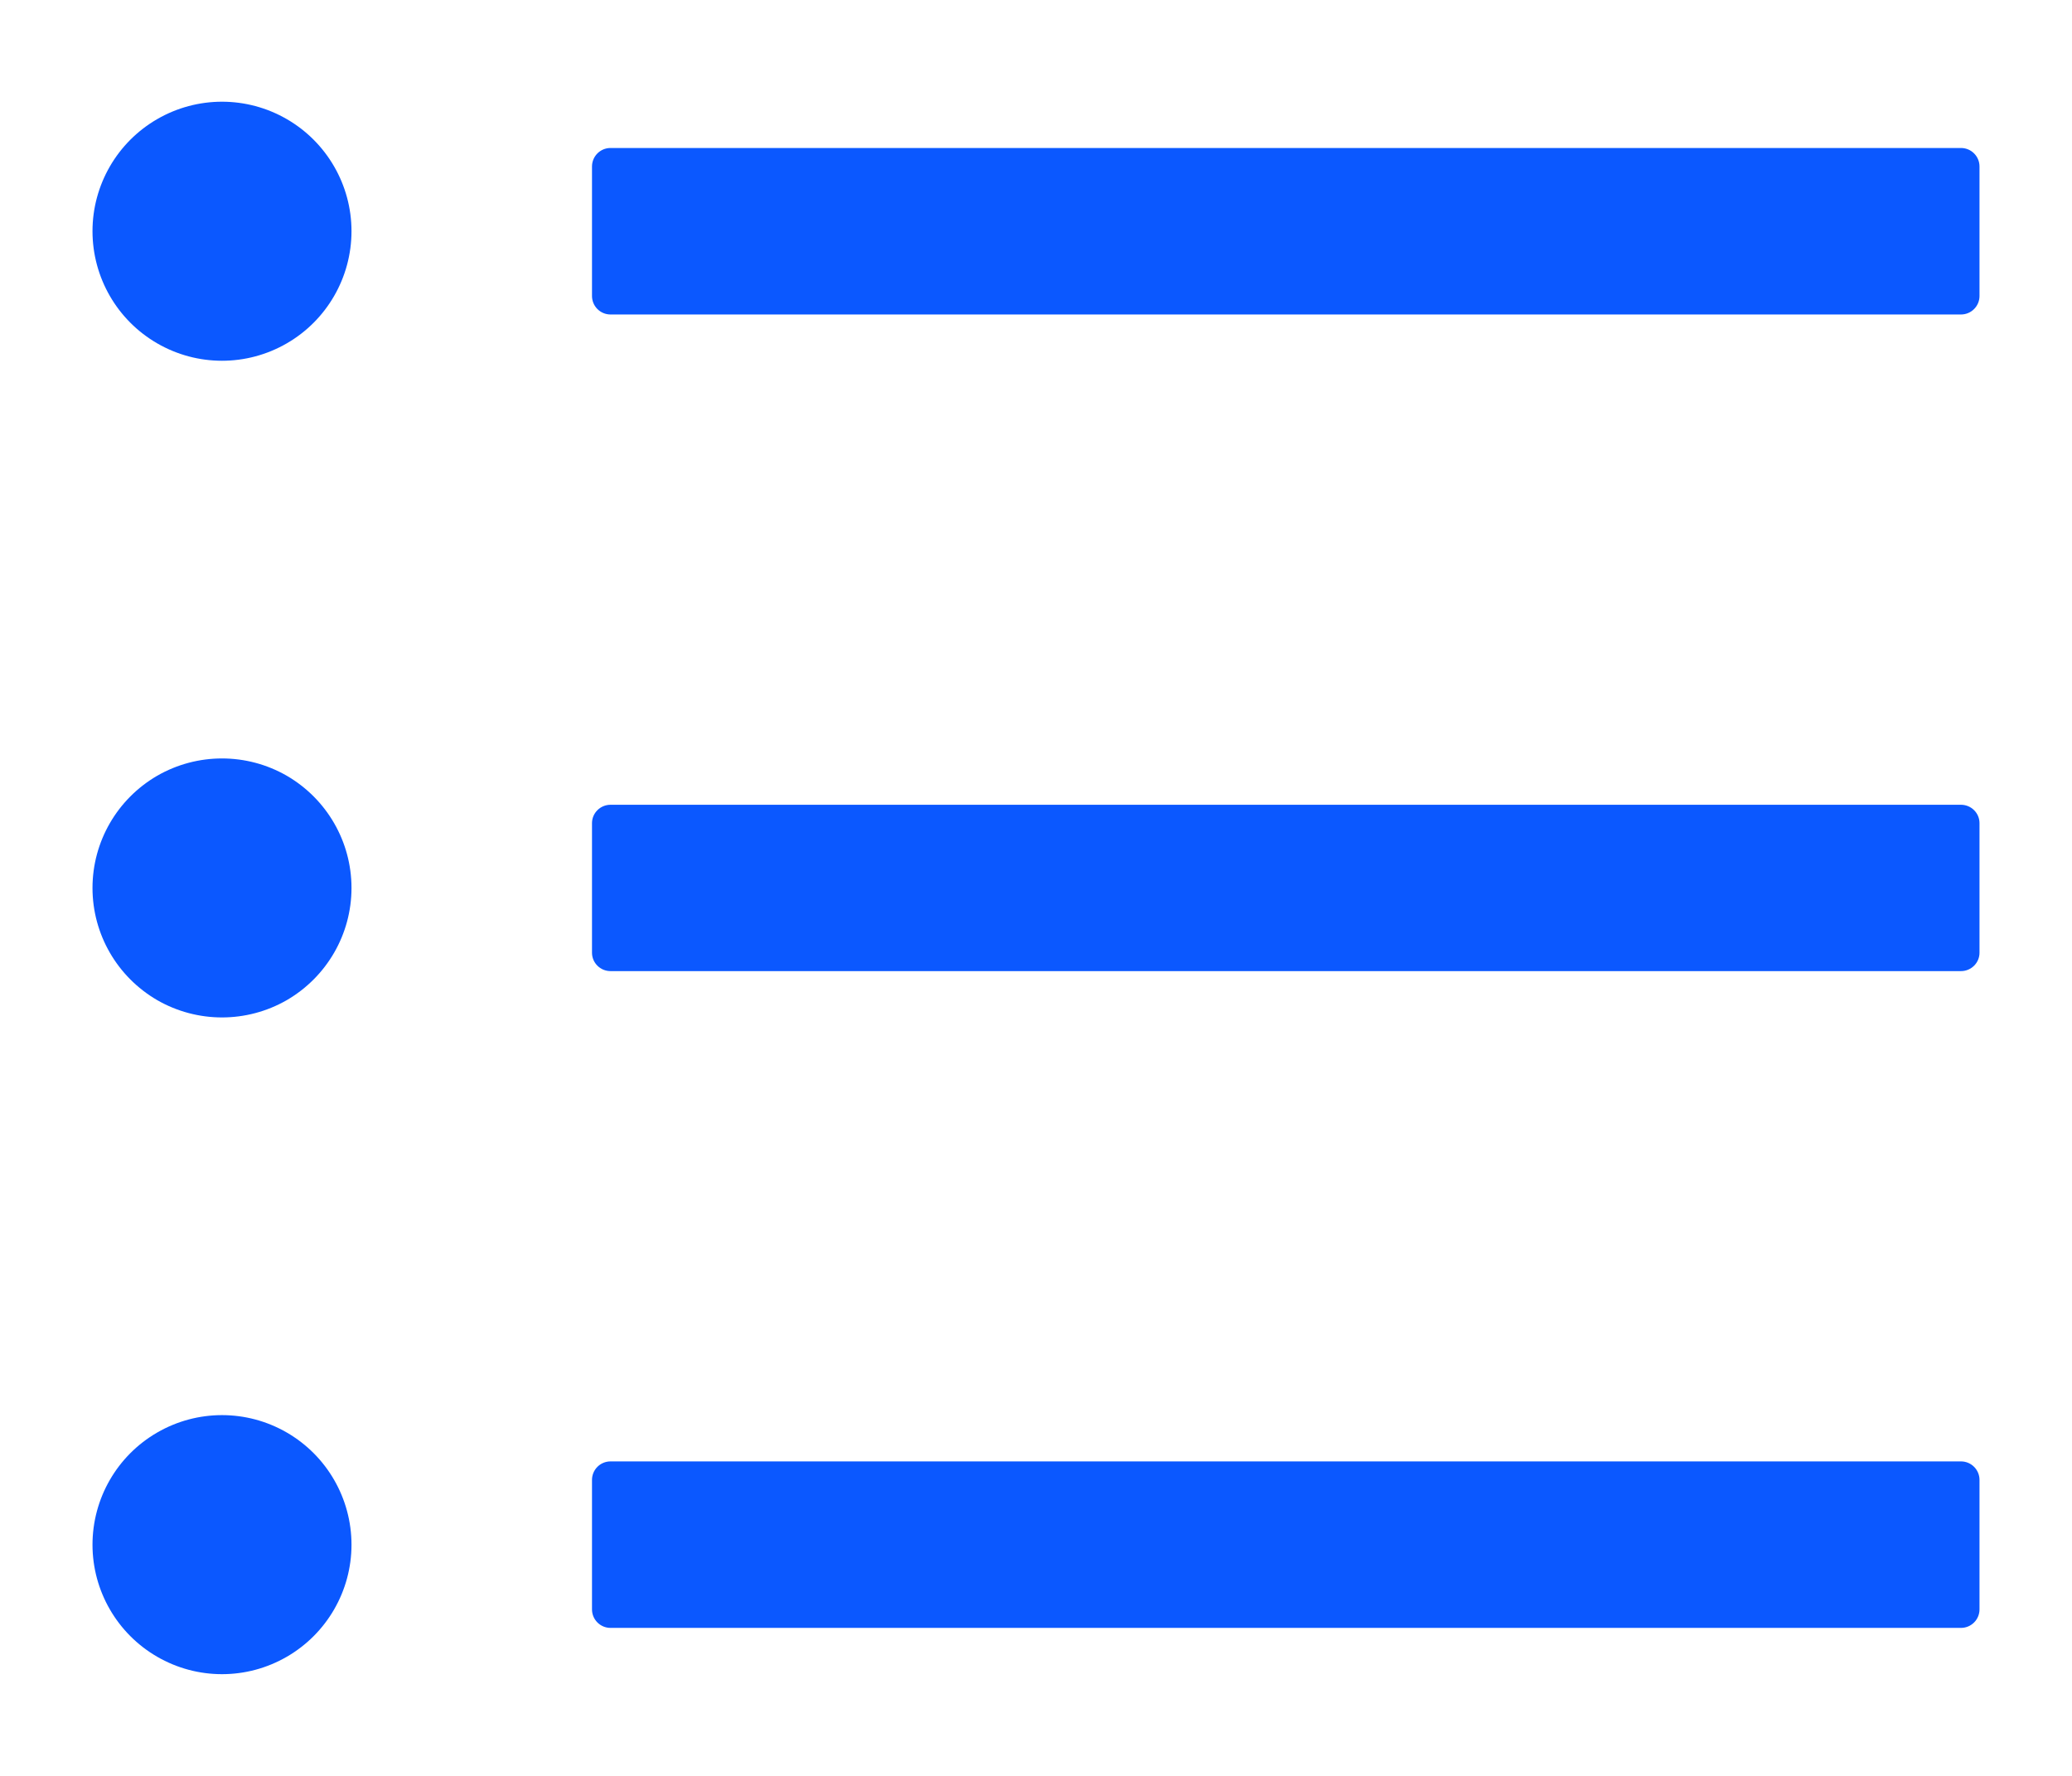 <?xml version="1.0" encoding="UTF-8"?>
<svg width="14px" height="12px" viewBox="0 0 14 12" version="1.1" xmlns="http://www.w3.org/2000/svg" xmlns:xlink="http://www.w3.org/1999/xlink">
    <!-- Generator: Sketch 60 (88103) - https://sketch.com -->
    <title>详情备份</title>
    <desc>Created with Sketch.</desc>
    <g id="组件" stroke="none" stroke-width="1" fill="none" fill-rule="evenodd">
        <g id="icon/界面内/详情" transform="translate(-1, -2)" fill-rule="nonzero">
            <g id="详情备份">
                <rect id="矩形" fill="#000000" opacity="0" x="0" y="0" width="16" height="16"></rect>
                <path d="M14.25,3 L5.125,3 C5.056,3 5,3.056 5,3.125 L5,4 C5,4.069 5.056,4.125 5.125,4.125 L14.25,4.125 C14.319,4.125 14.375,4.069 14.375,4 L14.375,3.125 C14.375,3.056 14.319,3 14.25,3 Z M14.25,7.438 L5.125,7.438 C5.056,7.438 5,7.494 5,7.562 L5,8.438 C5,8.506 5.056,8.562 5.125,8.562 L14.25,8.562 C14.319,8.562 14.375,8.506 14.375,8.438 L14.375,7.562 C14.375,7.494 14.319,7.438 14.25,7.438 Z M14.25,11.875 L5.125,11.875 C5.056,11.875 5,11.931 5,12 L5,12.875 C5,12.944 5.056,13 5.125,13 L14.25,13 C14.319,13 14.375,12.944 14.375,12.875 L14.375,12 C14.375,11.931 14.319,11.875 14.25,11.875 Z M1.625,3.562 C1.625,3.875 1.792,4.164 2.062,4.32 C2.333,4.477 2.667,4.477 2.938,4.32 C3.208,4.164 3.375,3.875 3.375,3.562 C3.375,3.25 3.208,2.961 2.938,2.805 C2.667,2.648 2.333,2.648 2.062,2.805 C1.792,2.961 1.625,3.25 1.625,3.562 L1.625,3.562 Z M1.625,8 C1.625,8.313 1.792,8.601 2.062,8.758 C2.333,8.914 2.667,8.914 2.938,8.758 C3.208,8.601 3.375,8.313 3.375,8 C3.375,7.687 3.208,7.399 2.938,7.242 C2.667,7.086 2.333,7.086 2.062,7.242 C1.792,7.399 1.625,7.687 1.625,8 L1.625,8 Z M1.625,12.438 C1.625,12.75 1.792,13.039 2.062,13.195 C2.333,13.352 2.667,13.352 2.938,13.195 C3.208,13.039 3.375,12.75 3.375,12.438 C3.375,12.125 3.208,11.836 2.938,11.68 C2.667,11.523 2.333,11.523 2.062,11.68 C1.792,11.836 1.625,12.125 1.625,12.438 L1.625,12.438 Z" id="形状" fill="#0B58FF"></path>
            </g>
        </g>
    </g>
</svg>
